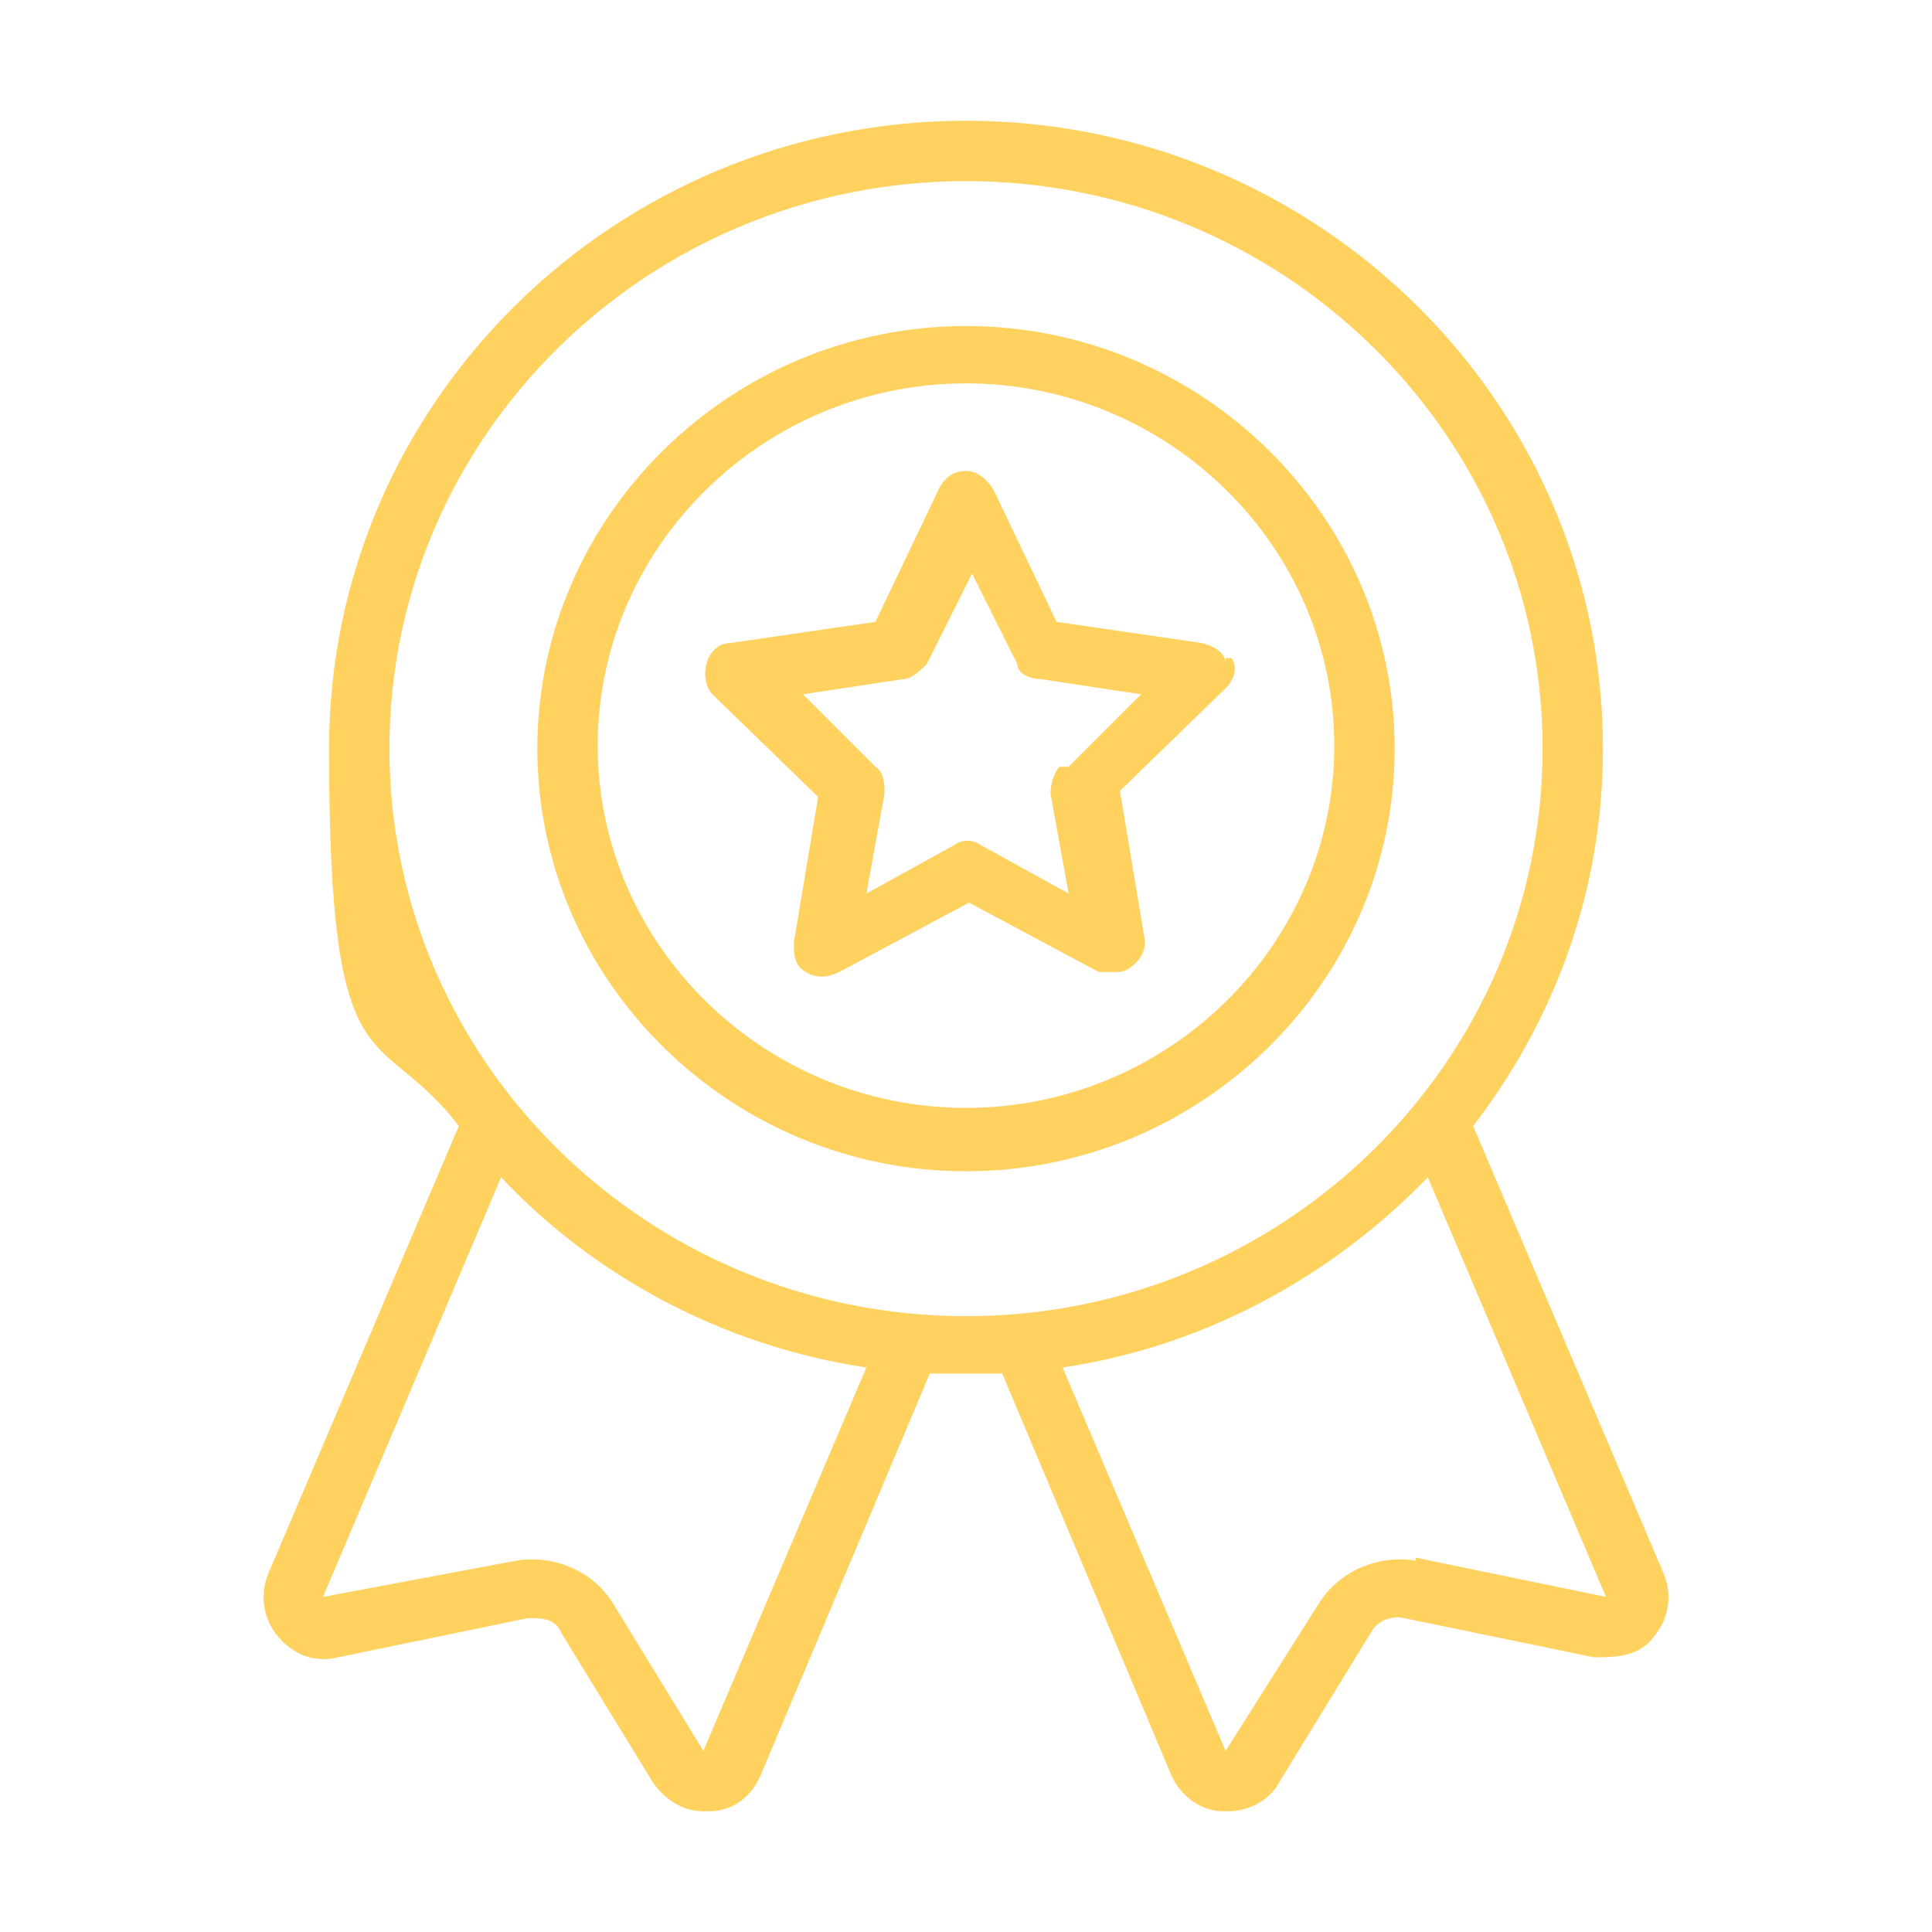 <svg viewBox="0 0 64 64" version="1.1" xmlns="http://www.w3.org/2000/svg" id="Line">
  
  <defs>
    <style>
      .st0 {
        fill: #ffd15f;
      }
    </style>
  </defs>
  <path d="M32,10.8c-7.8,0-14.2,6.3-14.2,14s6.4,14,14.2,14,14.2-6.3,14.2-14-6.4-14-14.2-14ZM32,36.7c-6.7,0-12.2-5.4-12.2-12s5.5-12,12.2-12,12.2,5.4,12.2,12-5.5,12-12.2,12Z" class="st0"></path>
  <path d="M55.1,52.1l-6.3-14.8c2.7-3.5,4.3-7.8,4.3-12.5,0-11.5-9.5-20.8-21.1-20.8S10.9,13.3,10.9,24.8s1.6,9,4.3,12.5l-6.3,14.8c-.3.7-.2,1.5.3,2.1s1.2.9,2,.7l6.3-1.3c.4,0,.9,0,1.1.5l3,4.9c.4.6,1,1,1.7,1s.1,0,.2,0c.8,0,1.4-.5,1.7-1.2l5.6-13.3h2.4l5.6,13.3c.3.7,1,1.2,1.7,1.2h.2c.7,0,1.4-.4,1.7-1l3-4.9c.2-.4.7-.6,1.1-.5l6.3,1.3c.7,0,1.5,0,2-.7.5-.6.6-1.4.3-2.1h0ZM23.3,58l-3-4.9c-.7-1.1-2-1.6-3.2-1.4l-6.4,1.2,5.9-13.9c3.1,3.3,7.4,5.6,12.1,6.3l-5.4,12.7h0ZM32,43.6c-10.5,0-19.1-8.4-19.1-18.8S21.5,6,32,6s19.1,8.4,19.1,18.8-8.6,18.8-19.1,18.8h0ZM46.9,51.7c-1.2-.2-2.5.3-3.2,1.4l-3.1,4.9-5.4-12.7c4.7-.7,8.9-3,12.1-6.3l5.9,13.9-6.3-1.3h0Z" class="st0"></path>
  <path d="M40.6,22c0-.4-.4-.6-.8-.7l-4.8-.7-2.1-4.4c-.2-.3-.5-.6-.9-.6s-.7.2-.9.6l-2.1,4.4-4.8.7c-.4,0-.7.3-.8.7-.1.4,0,.8.2,1l3.5,3.4-.8,4.8c0,.4,0,.8.4,1,.3.2.7.2,1.1,0l4.3-2.3,4.3,2.3h.5c.2,0,.4,0,.6-.2.3-.2.5-.6.4-1l-.8-4.8,3.5-3.4c.3-.3.4-.7.2-1h-.2v.2ZM35.1,25.4c-.2.2-.3.6-.3.9l.6,3.3-2.9-1.6c-.3-.2-.6-.2-.9,0l-2.9,1.6.6-3.3c0-.3,0-.7-.3-.9l-2.4-2.4,3.3-.5c.3,0,.6-.3.8-.5l1.5-3,1.5,3c0,.3.4.5.8.5l3.3.5-2.4,2.4s-.3,0-.3,0Z" class="st0"></path>
</svg>